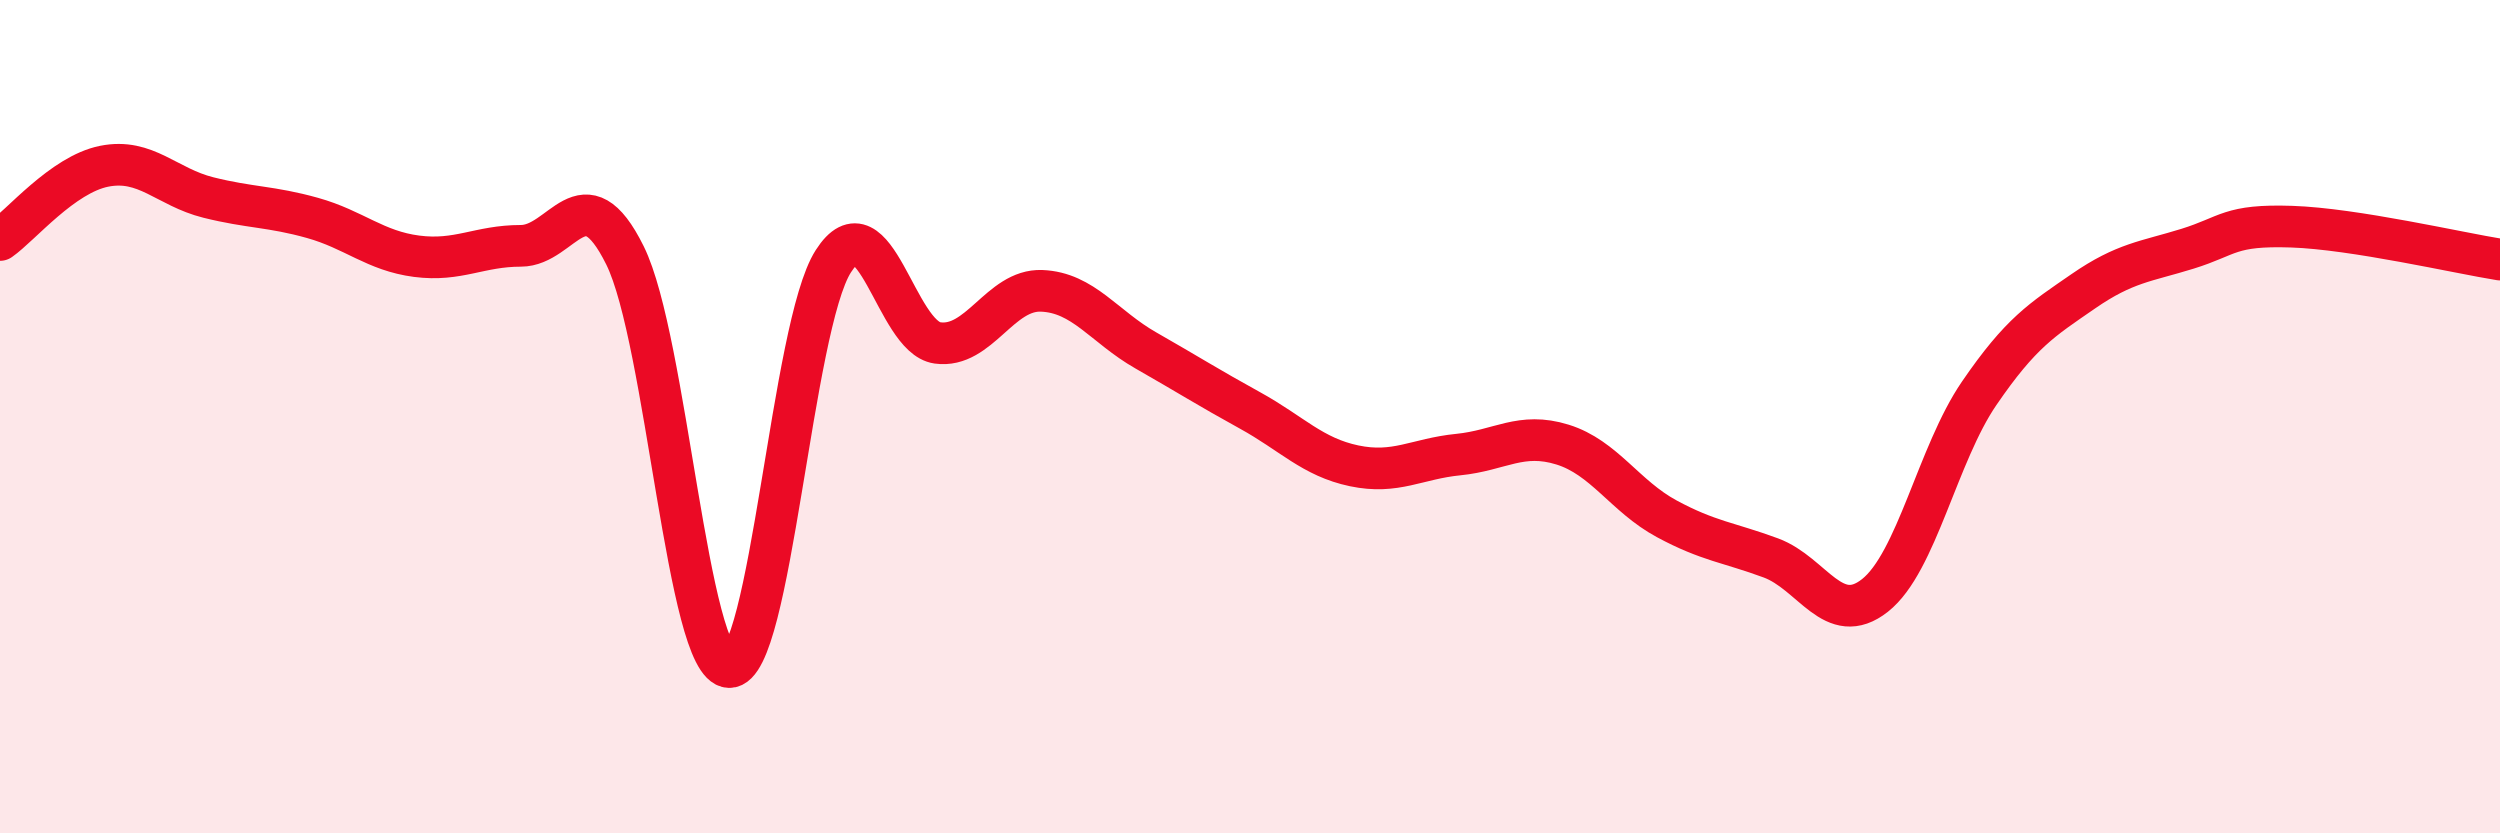 
    <svg width="60" height="20" viewBox="0 0 60 20" xmlns="http://www.w3.org/2000/svg">
      <path
        d="M 0,5.76 C 0.5,5.41 1.5,4.19 2.5,3.99 C 3.5,3.79 4,4.49 5,4.74 C 6,4.99 6.5,4.95 7.5,5.23 C 8.5,5.51 9,6.02 10,6.15 C 11,6.28 11.5,5.9 12.5,5.9 C 13.5,5.9 14,4.11 15,6.13 C 16,8.15 16.5,15.98 17.5,16.01 C 18.5,16.04 19,7.83 20,6.27 C 21,4.71 21.5,8.09 22.5,8.23 C 23.5,8.37 24,6.94 25,6.98 C 26,7.02 26.5,7.84 27.5,8.41 C 28.5,8.98 29,9.3 30,9.85 C 31,10.4 31.5,10.97 32.5,11.18 C 33.5,11.39 34,11.01 35,10.91 C 36,10.81 36.5,10.36 37.5,10.67 C 38.5,10.98 39,11.91 40,12.45 C 41,12.99 41.5,13.02 42.5,13.39 C 43.5,13.76 44,15.08 45,14.29 C 46,13.5 46.5,10.9 47.5,9.44 C 48.5,7.98 49,7.68 50,6.99 C 51,6.3 51.5,6.28 52.5,5.97 C 53.5,5.66 53.5,5.39 55,5.44 C 56.5,5.49 59,6.07 60,6.23L60 20L0 20Z"
        fill="#EB0A25"
        opacity="0.1"
        stroke-linecap="round"
        stroke-linejoin="round"
      />
      <path
        d="M 0,5.76 C 0.5,5.41 1.5,4.19 2.5,3.99 C 3.5,3.79 4,4.49 5,4.74 C 6,4.99 6.5,4.95 7.5,5.23 C 8.5,5.51 9,6.02 10,6.15 C 11,6.28 11.5,5.9 12.5,5.9 C 13.5,5.9 14,4.11 15,6.13 C 16,8.15 16.5,15.98 17.5,16.01 C 18.5,16.04 19,7.83 20,6.27 C 21,4.71 21.5,8.09 22.5,8.23 C 23.5,8.37 24,6.94 25,6.98 C 26,7.02 26.5,7.84 27.5,8.41 C 28.5,8.98 29,9.3 30,9.85 C 31,10.4 31.5,10.97 32.5,11.18 C 33.5,11.39 34,11.01 35,10.91 C 36,10.81 36.5,10.36 37.5,10.67 C 38.5,10.98 39,11.91 40,12.45 C 41,12.99 41.5,13.02 42.5,13.39 C 43.5,13.76 44,15.08 45,14.29 C 46,13.5 46.5,10.9 47.5,9.44 C 48.5,7.98 49,7.68 50,6.99 C 51,6.3 51.5,6.28 52.5,5.97 C 53.5,5.66 53.5,5.39 55,5.44 C 56.5,5.49 59,6.07 60,6.23"
        stroke="#EB0A25"
        stroke-width="1"
        fill="none"
        stroke-linecap="round"
        stroke-linejoin="round"
      />
    </svg>
  